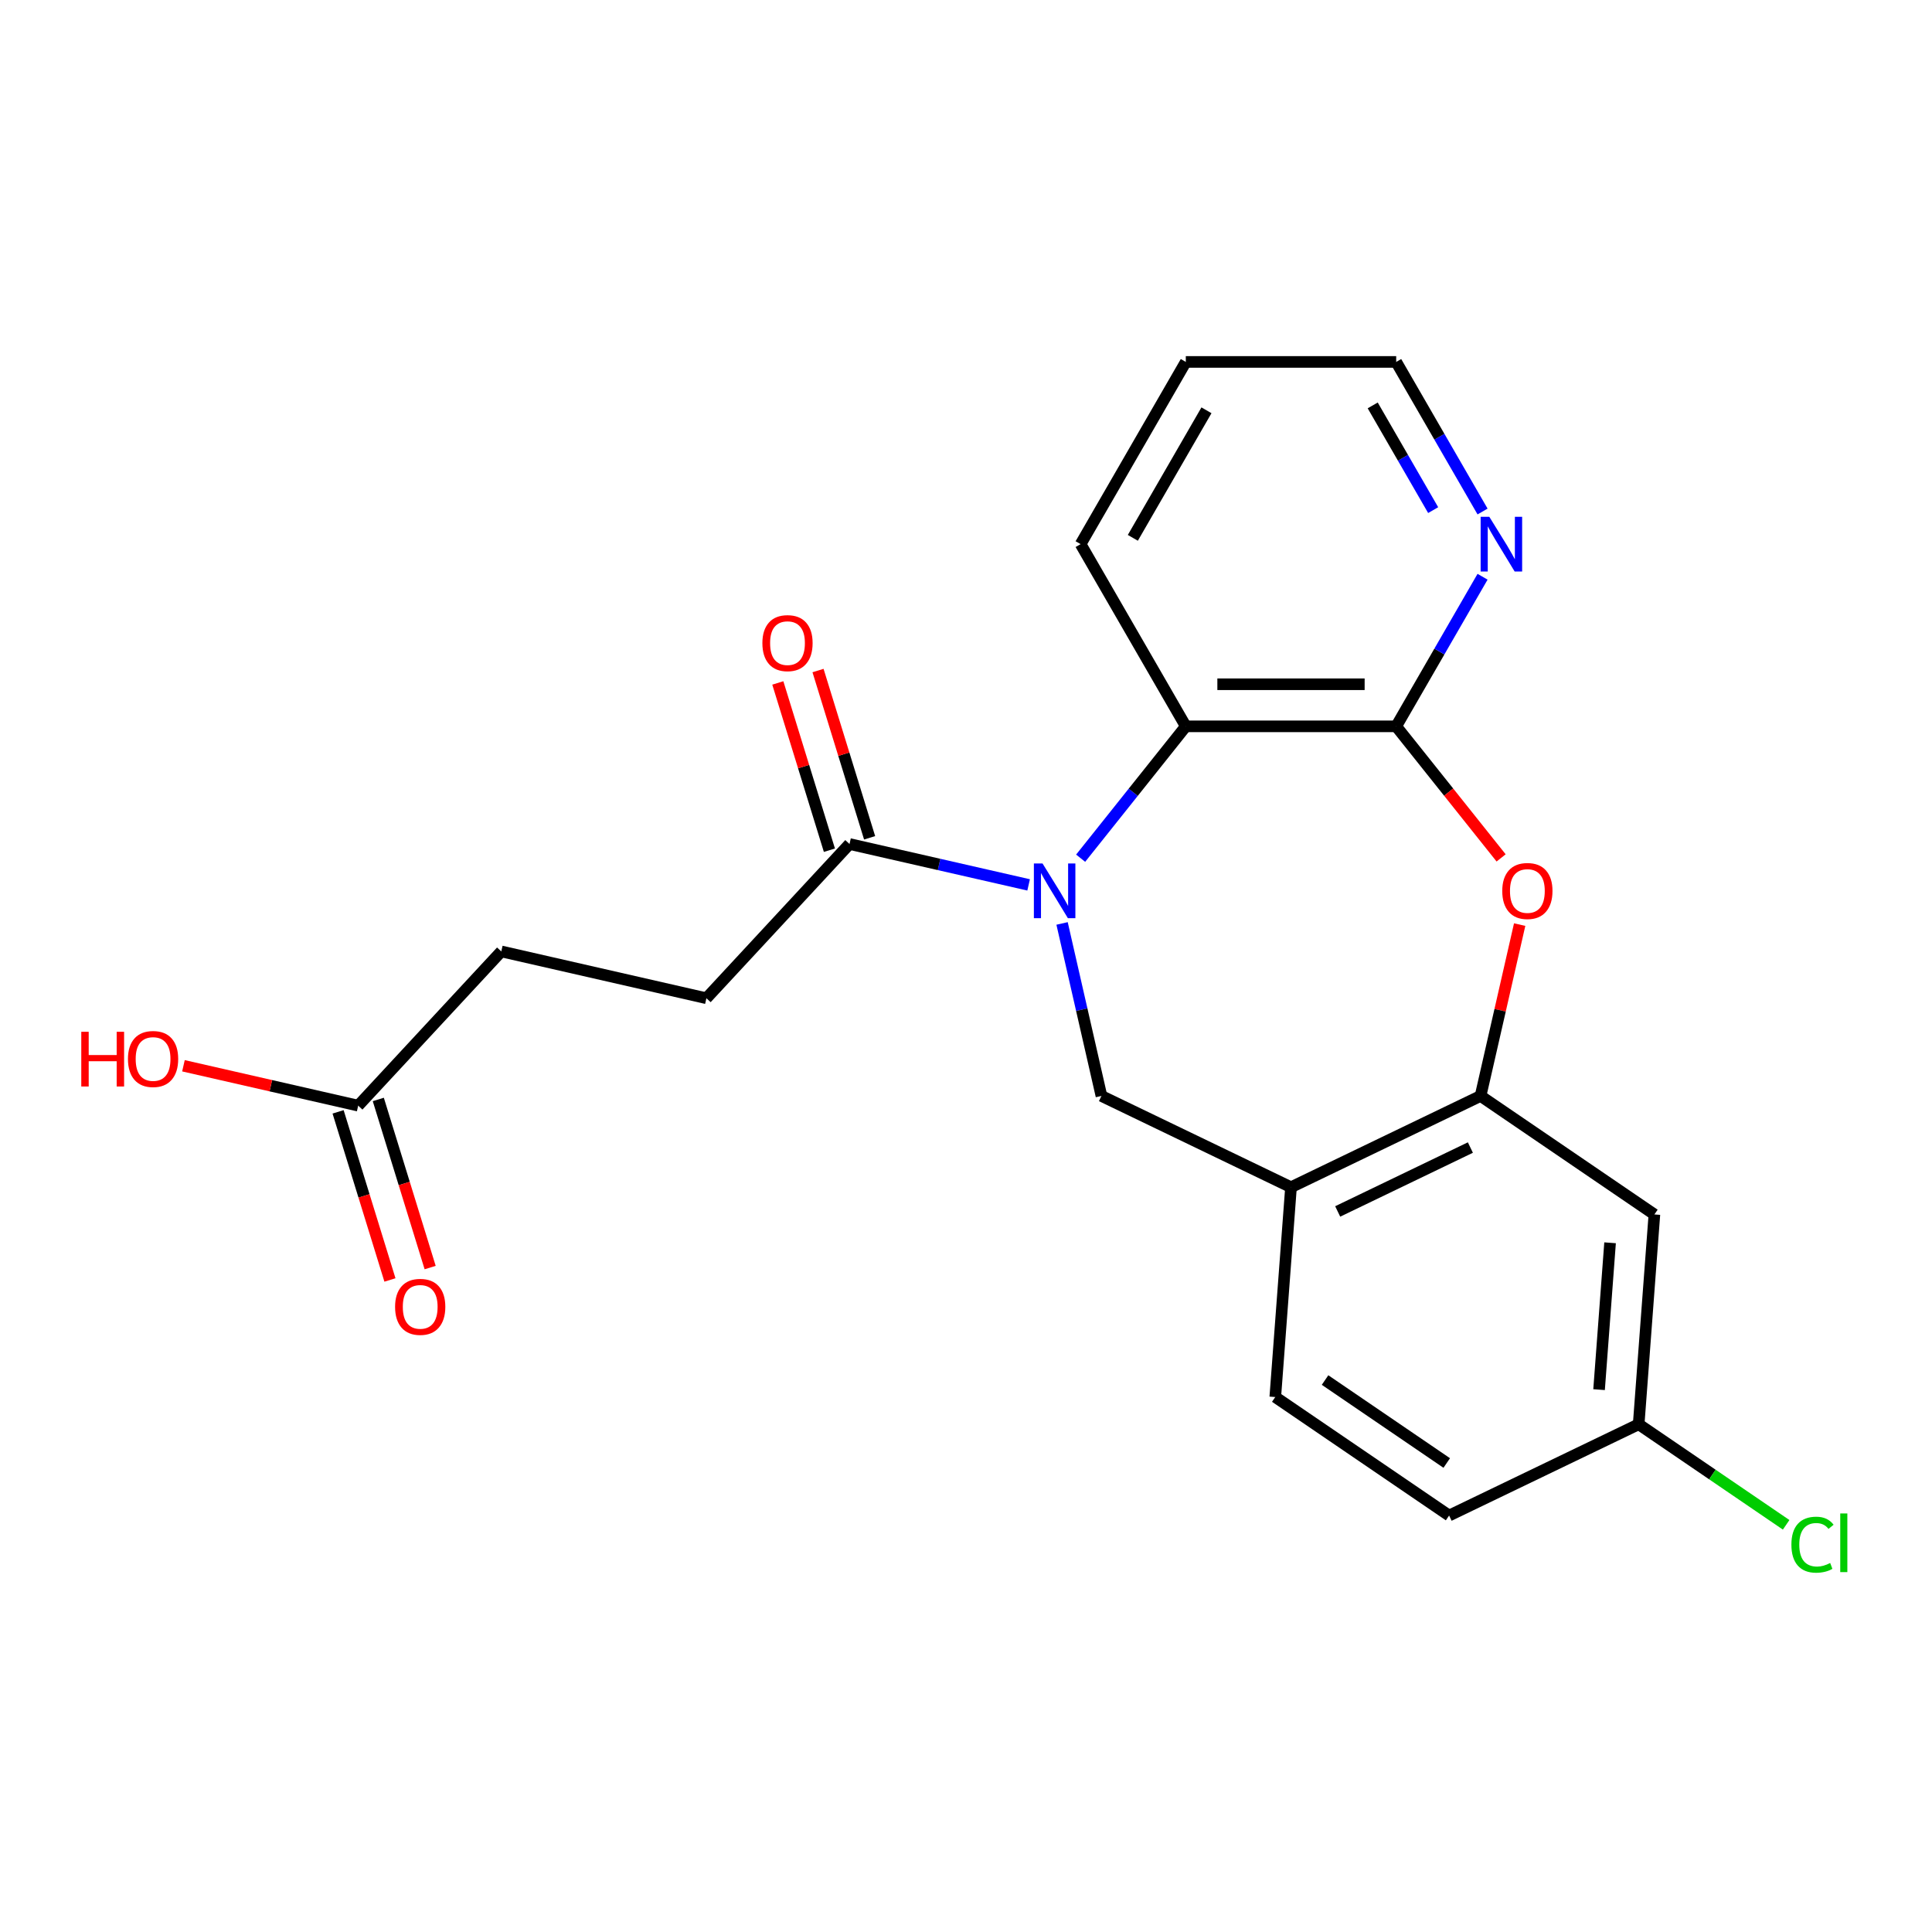 <?xml version='1.0' encoding='iso-8859-1'?>
<svg version='1.1' baseProfile='full'
              xmlns='http://www.w3.org/2000/svg'
                      xmlns:rdkit='http://www.rdkit.org/xml'
                      xmlns:xlink='http://www.w3.org/1999/xlink'
                  xml:space='preserve'
width='1000px' height='1000px' viewBox='0 0 1000 1000'>
<!-- END OF HEADER -->
<rect style='opacity:1.0;fill:#FFFFFF;stroke:none' width='1000' height='1000' x='0' y='0'> </rect>
<path class='bond-2' d='M 559.337,444.209 L 586.554,410.08' style='fill:none;fill-rule:evenodd;stroke:#0000FF;stroke-width:6px;stroke-linecap:butt;stroke-linejoin:miter;stroke-opacity:1' />
<path class='bond-2' d='M 586.554,410.08 L 613.771,375.951' style='fill:none;fill-rule:evenodd;stroke:#000000;stroke-width:6px;stroke-linecap:butt;stroke-linejoin:miter;stroke-opacity:1' />
<path class='bond-3' d='M 549.727,477.973 L 559.917,522.616' style='fill:none;fill-rule:evenodd;stroke:#0000FF;stroke-width:6px;stroke-linecap:butt;stroke-linejoin:miter;stroke-opacity:1' />
<path class='bond-3' d='M 559.917,522.616 L 570.106,567.259' style='fill:none;fill-rule:evenodd;stroke:#000000;stroke-width:6px;stroke-linecap:butt;stroke-linejoin:miter;stroke-opacity:1' />
<path class='bond-5' d='M 532.412,458.018 L 486.059,447.438' style='fill:none;fill-rule:evenodd;stroke:#0000FF;stroke-width:6px;stroke-linecap:butt;stroke-linejoin:miter;stroke-opacity:1' />
<path class='bond-5' d='M 486.059,447.438 L 439.706,436.859' style='fill:none;fill-rule:evenodd;stroke:#000000;stroke-width:6px;stroke-linecap:butt;stroke-linejoin:miter;stroke-opacity:1' />
<path class='bond-0' d='M 722.669,375.951 L 613.771,375.951' style='fill:none;fill-rule:evenodd;stroke:#000000;stroke-width:6px;stroke-linecap:butt;stroke-linejoin:miter;stroke-opacity:1' />
<path class='bond-0' d='M 706.335,354.171 L 630.106,354.171' style='fill:none;fill-rule:evenodd;stroke:#000000;stroke-width:6px;stroke-linecap:butt;stroke-linejoin:miter;stroke-opacity:1' />
<path class='bond-1' d='M 722.669,375.951 L 749.822,409.999' style='fill:none;fill-rule:evenodd;stroke:#000000;stroke-width:6px;stroke-linecap:butt;stroke-linejoin:miter;stroke-opacity:1' />
<path class='bond-1' d='M 749.822,409.999 L 776.975,444.048' style='fill:none;fill-rule:evenodd;stroke:#FF0000;stroke-width:6px;stroke-linecap:butt;stroke-linejoin:miter;stroke-opacity:1' />
<path class='bond-8' d='M 722.669,375.951 L 745.02,337.238' style='fill:none;fill-rule:evenodd;stroke:#000000;stroke-width:6px;stroke-linecap:butt;stroke-linejoin:miter;stroke-opacity:1' />
<path class='bond-8' d='M 745.02,337.238 L 767.371,298.524' style='fill:none;fill-rule:evenodd;stroke:#0000FF;stroke-width:6px;stroke-linecap:butt;stroke-linejoin:miter;stroke-opacity:1' />
<path class='bond-22' d='M 786.576,478.573 L 776.455,522.916' style='fill:none;fill-rule:evenodd;stroke:#FF0000;stroke-width:6px;stroke-linecap:butt;stroke-linejoin:miter;stroke-opacity:1' />
<path class='bond-22' d='M 776.455,522.916 L 766.334,567.259' style='fill:none;fill-rule:evenodd;stroke:#000000;stroke-width:6px;stroke-linecap:butt;stroke-linejoin:miter;stroke-opacity:1' />
<path class='bond-19' d='M 613.771,375.951 L 559.322,281.642' style='fill:none;fill-rule:evenodd;stroke:#000000;stroke-width:6px;stroke-linecap:butt;stroke-linejoin:miter;stroke-opacity:1' />
<path class='bond-6' d='M 570.106,567.259 L 668.22,614.508' style='fill:none;fill-rule:evenodd;stroke:#000000;stroke-width:6px;stroke-linecap:butt;stroke-linejoin:miter;stroke-opacity:1' />
<path class='bond-4' d='M 766.334,567.259 L 668.22,614.508' style='fill:none;fill-rule:evenodd;stroke:#000000;stroke-width:6px;stroke-linecap:butt;stroke-linejoin:miter;stroke-opacity:1' />
<path class='bond-4' d='M 761.067,593.969 L 692.387,627.043' style='fill:none;fill-rule:evenodd;stroke:#000000;stroke-width:6px;stroke-linecap:butt;stroke-linejoin:miter;stroke-opacity:1' />
<path class='bond-7' d='M 766.334,567.259 L 856.31,628.603' style='fill:none;fill-rule:evenodd;stroke:#000000;stroke-width:6px;stroke-linecap:butt;stroke-linejoin:miter;stroke-opacity:1' />
<path class='bond-10' d='M 450.112,433.649 L 436.759,390.36' style='fill:none;fill-rule:evenodd;stroke:#000000;stroke-width:6px;stroke-linecap:butt;stroke-linejoin:miter;stroke-opacity:1' />
<path class='bond-10' d='M 436.759,390.36 L 423.406,347.071' style='fill:none;fill-rule:evenodd;stroke:#FF0000;stroke-width:6px;stroke-linecap:butt;stroke-linejoin:miter;stroke-opacity:1' />
<path class='bond-10' d='M 429.3,440.068 L 415.947,396.78' style='fill:none;fill-rule:evenodd;stroke:#000000;stroke-width:6px;stroke-linecap:butt;stroke-linejoin:miter;stroke-opacity:1' />
<path class='bond-10' d='M 415.947,396.78 L 402.594,353.491' style='fill:none;fill-rule:evenodd;stroke:#FF0000;stroke-width:6px;stroke-linecap:butt;stroke-linejoin:miter;stroke-opacity:1' />
<path class='bond-11' d='M 439.706,436.859 L 365.637,516.687' style='fill:none;fill-rule:evenodd;stroke:#000000;stroke-width:6px;stroke-linecap:butt;stroke-linejoin:miter;stroke-opacity:1' />
<path class='bond-12' d='M 668.22,614.508 L 660.082,723.102' style='fill:none;fill-rule:evenodd;stroke:#000000;stroke-width:6px;stroke-linecap:butt;stroke-linejoin:miter;stroke-opacity:1' />
<path class='bond-24' d='M 856.31,628.603 L 848.172,737.197' style='fill:none;fill-rule:evenodd;stroke:#000000;stroke-width:6px;stroke-linecap:butt;stroke-linejoin:miter;stroke-opacity:1' />
<path class='bond-24' d='M 833.371,643.265 L 827.674,719.28' style='fill:none;fill-rule:evenodd;stroke:#000000;stroke-width:6px;stroke-linecap:butt;stroke-linejoin:miter;stroke-opacity:1' />
<path class='bond-23' d='M 767.371,264.76 L 745.02,226.046' style='fill:none;fill-rule:evenodd;stroke:#0000FF;stroke-width:6px;stroke-linecap:butt;stroke-linejoin:miter;stroke-opacity:1' />
<path class='bond-23' d='M 745.02,226.046 L 722.669,187.333' style='fill:none;fill-rule:evenodd;stroke:#000000;stroke-width:6px;stroke-linecap:butt;stroke-linejoin:miter;stroke-opacity:1' />
<path class='bond-23' d='M 741.804,264.035 L 726.159,236.936' style='fill:none;fill-rule:evenodd;stroke:#0000FF;stroke-width:6px;stroke-linecap:butt;stroke-linejoin:miter;stroke-opacity:1' />
<path class='bond-23' d='M 726.159,236.936 L 710.513,209.837' style='fill:none;fill-rule:evenodd;stroke:#000000;stroke-width:6px;stroke-linecap:butt;stroke-linejoin:miter;stroke-opacity:1' />
<path class='bond-9' d='M 185.399,572.283 L 259.469,492.455' style='fill:none;fill-rule:evenodd;stroke:#000000;stroke-width:6px;stroke-linecap:butt;stroke-linejoin:miter;stroke-opacity:1' />
<path class='bond-13' d='M 174.993,575.492 L 188.414,619.001' style='fill:none;fill-rule:evenodd;stroke:#000000;stroke-width:6px;stroke-linecap:butt;stroke-linejoin:miter;stroke-opacity:1' />
<path class='bond-13' d='M 188.414,619.001 L 201.834,662.51' style='fill:none;fill-rule:evenodd;stroke:#FF0000;stroke-width:6px;stroke-linecap:butt;stroke-linejoin:miter;stroke-opacity:1' />
<path class='bond-13' d='M 195.805,569.073 L 209.226,612.582' style='fill:none;fill-rule:evenodd;stroke:#000000;stroke-width:6px;stroke-linecap:butt;stroke-linejoin:miter;stroke-opacity:1' />
<path class='bond-13' d='M 209.226,612.582 L 222.646,656.091' style='fill:none;fill-rule:evenodd;stroke:#FF0000;stroke-width:6px;stroke-linecap:butt;stroke-linejoin:miter;stroke-opacity:1' />
<path class='bond-17' d='M 185.399,572.283 L 140.176,561.961' style='fill:none;fill-rule:evenodd;stroke:#000000;stroke-width:6px;stroke-linecap:butt;stroke-linejoin:miter;stroke-opacity:1' />
<path class='bond-17' d='M 140.176,561.961 L 94.954,551.639' style='fill:none;fill-rule:evenodd;stroke:#FF0000;stroke-width:6px;stroke-linecap:butt;stroke-linejoin:miter;stroke-opacity:1' />
<path class='bond-15' d='M 365.637,516.687 L 259.469,492.455' style='fill:none;fill-rule:evenodd;stroke:#000000;stroke-width:6px;stroke-linecap:butt;stroke-linejoin:miter;stroke-opacity:1' />
<path class='bond-16' d='M 660.082,723.102 L 750.058,784.446' style='fill:none;fill-rule:evenodd;stroke:#000000;stroke-width:6px;stroke-linecap:butt;stroke-linejoin:miter;stroke-opacity:1' />
<path class='bond-16' d='M 685.848,714.308 L 748.831,757.249' style='fill:none;fill-rule:evenodd;stroke:#000000;stroke-width:6px;stroke-linecap:butt;stroke-linejoin:miter;stroke-opacity:1' />
<path class='bond-14' d='M 848.172,737.197 L 750.058,784.446' style='fill:none;fill-rule:evenodd;stroke:#000000;stroke-width:6px;stroke-linecap:butt;stroke-linejoin:miter;stroke-opacity:1' />
<path class='bond-18' d='M 848.172,737.197 L 886.339,763.219' style='fill:none;fill-rule:evenodd;stroke:#000000;stroke-width:6px;stroke-linecap:butt;stroke-linejoin:miter;stroke-opacity:1' />
<path class='bond-18' d='M 886.339,763.219 L 924.506,789.24' style='fill:none;fill-rule:evenodd;stroke:#00CC00;stroke-width:6px;stroke-linecap:butt;stroke-linejoin:miter;stroke-opacity:1' />
<path class='bond-21' d='M 559.322,281.642 L 613.771,187.333' style='fill:none;fill-rule:evenodd;stroke:#000000;stroke-width:6px;stroke-linecap:butt;stroke-linejoin:miter;stroke-opacity:1' />
<path class='bond-21' d='M 586.351,278.386 L 624.465,212.369' style='fill:none;fill-rule:evenodd;stroke:#000000;stroke-width:6px;stroke-linecap:butt;stroke-linejoin:miter;stroke-opacity:1' />
<path class='bond-20' d='M 722.669,187.333 L 613.771,187.333' style='fill:none;fill-rule:evenodd;stroke:#000000;stroke-width:6px;stroke-linecap:butt;stroke-linejoin:miter;stroke-opacity:1' />
<path  class='atom-0' d='M 539.614 446.931
L 548.894 461.931
Q 549.814 463.411, 551.294 466.091
Q 552.774 468.771, 552.854 468.931
L 552.854 446.931
L 556.614 446.931
L 556.614 475.251
L 552.734 475.251
L 542.774 458.851
Q 541.614 456.931, 540.374 454.731
Q 539.174 452.531, 538.814 451.851
L 538.814 475.251
L 535.134 475.251
L 535.134 446.931
L 539.614 446.931
' fill='#0000FF'/>
<path  class='atom-2' d='M 777.566 461.171
Q 777.566 454.371, 780.926 450.571
Q 784.286 446.771, 790.566 446.771
Q 796.846 446.771, 800.206 450.571
Q 803.566 454.371, 803.566 461.171
Q 803.566 468.051, 800.166 471.971
Q 796.766 475.851, 790.566 475.851
Q 784.326 475.851, 780.926 471.971
Q 777.566 468.091, 777.566 461.171
M 790.566 472.651
Q 794.886 472.651, 797.206 469.771
Q 799.566 466.851, 799.566 461.171
Q 799.566 455.611, 797.206 452.811
Q 794.886 449.971, 790.566 449.971
Q 786.246 449.971, 783.886 452.771
Q 781.566 455.571, 781.566 461.171
Q 781.566 466.891, 783.886 469.771
Q 786.246 472.651, 790.566 472.651
' fill='#FF0000'/>
<path  class='atom-9' d='M 770.858 267.482
L 780.138 282.482
Q 781.058 283.962, 782.538 286.642
Q 784.018 289.322, 784.098 289.482
L 784.098 267.482
L 787.858 267.482
L 787.858 295.802
L 783.978 295.802
L 774.018 279.402
Q 772.858 277.482, 771.618 275.282
Q 770.418 273.082, 770.058 272.402
L 770.058 295.802
L 766.378 295.802
L 766.378 267.482
L 770.858 267.482
' fill='#0000FF'/>
<path  class='atom-11' d='M 394.608 332.878
Q 394.608 326.078, 397.968 322.278
Q 401.328 318.478, 407.608 318.478
Q 413.888 318.478, 417.248 322.278
Q 420.608 326.078, 420.608 332.878
Q 420.608 339.758, 417.208 343.678
Q 413.808 347.558, 407.608 347.558
Q 401.368 347.558, 397.968 343.678
Q 394.608 339.798, 394.608 332.878
M 407.608 344.358
Q 411.928 344.358, 414.248 341.478
Q 416.608 338.558, 416.608 332.878
Q 416.608 327.318, 414.248 324.518
Q 411.928 321.678, 407.608 321.678
Q 403.288 321.678, 400.928 324.478
Q 398.608 327.278, 398.608 332.878
Q 398.608 338.598, 400.928 341.478
Q 403.288 344.358, 407.608 344.358
' fill='#FF0000'/>
<path  class='atom-14' d='M 204.497 676.423
Q 204.497 669.623, 207.857 665.823
Q 211.217 662.023, 217.497 662.023
Q 223.777 662.023, 227.137 665.823
Q 230.497 669.623, 230.497 676.423
Q 230.497 683.303, 227.097 687.223
Q 223.697 691.103, 217.497 691.103
Q 211.257 691.103, 207.857 687.223
Q 204.497 683.343, 204.497 676.423
M 217.497 687.903
Q 221.817 687.903, 224.137 685.023
Q 226.497 682.103, 226.497 676.423
Q 226.497 670.863, 224.137 668.063
Q 221.817 665.223, 217.497 665.223
Q 213.177 665.223, 210.817 668.023
Q 208.497 670.823, 208.497 676.423
Q 208.497 682.143, 210.817 685.023
Q 213.177 687.903, 217.497 687.903
' fill='#FF0000'/>
<path  class='atom-18' d='M 42.071 534.05
L 45.911 534.05
L 45.911 546.09
L 60.391 546.09
L 60.391 534.05
L 64.231 534.05
L 64.231 562.37
L 60.391 562.37
L 60.391 549.29
L 45.911 549.29
L 45.911 562.37
L 42.071 562.37
L 42.071 534.05
' fill='#FF0000'/>
<path  class='atom-18' d='M 66.231 548.13
Q 66.231 541.33, 69.591 537.53
Q 72.951 533.73, 79.231 533.73
Q 85.511 533.73, 88.871 537.53
Q 92.231 541.33, 92.231 548.13
Q 92.231 555.01, 88.831 558.93
Q 85.431 562.81, 79.231 562.81
Q 72.991 562.81, 69.591 558.93
Q 66.231 555.05, 66.231 548.13
M 79.231 559.61
Q 83.551 559.61, 85.871 556.73
Q 88.231 553.81, 88.231 548.13
Q 88.231 542.57, 85.871 539.77
Q 83.551 536.93, 79.231 536.93
Q 74.911 536.93, 72.551 539.73
Q 70.231 542.53, 70.231 548.13
Q 70.231 553.85, 72.551 556.73
Q 74.911 559.61, 79.231 559.61
' fill='#FF0000'/>
<path  class='atom-19' d='M 927.228 799.522
Q 927.228 792.482, 930.508 788.802
Q 933.828 785.082, 940.108 785.082
Q 945.948 785.082, 949.068 789.202
L 946.428 791.362
Q 944.148 788.362, 940.108 788.362
Q 935.828 788.362, 933.548 791.242
Q 931.308 794.082, 931.308 799.522
Q 931.308 805.122, 933.628 808.002
Q 935.988 810.882, 940.548 810.882
Q 943.668 810.882, 947.308 809.002
L 948.428 812.002
Q 946.948 812.962, 944.708 813.522
Q 942.468 814.082, 939.988 814.082
Q 933.828 814.082, 930.508 810.322
Q 927.228 806.562, 927.228 799.522
' fill='#00CC00'/>
<path  class='atom-19' d='M 952.508 783.362
L 956.188 783.362
L 956.188 813.722
L 952.508 813.722
L 952.508 783.362
' fill='#00CC00'/>
</svg>
